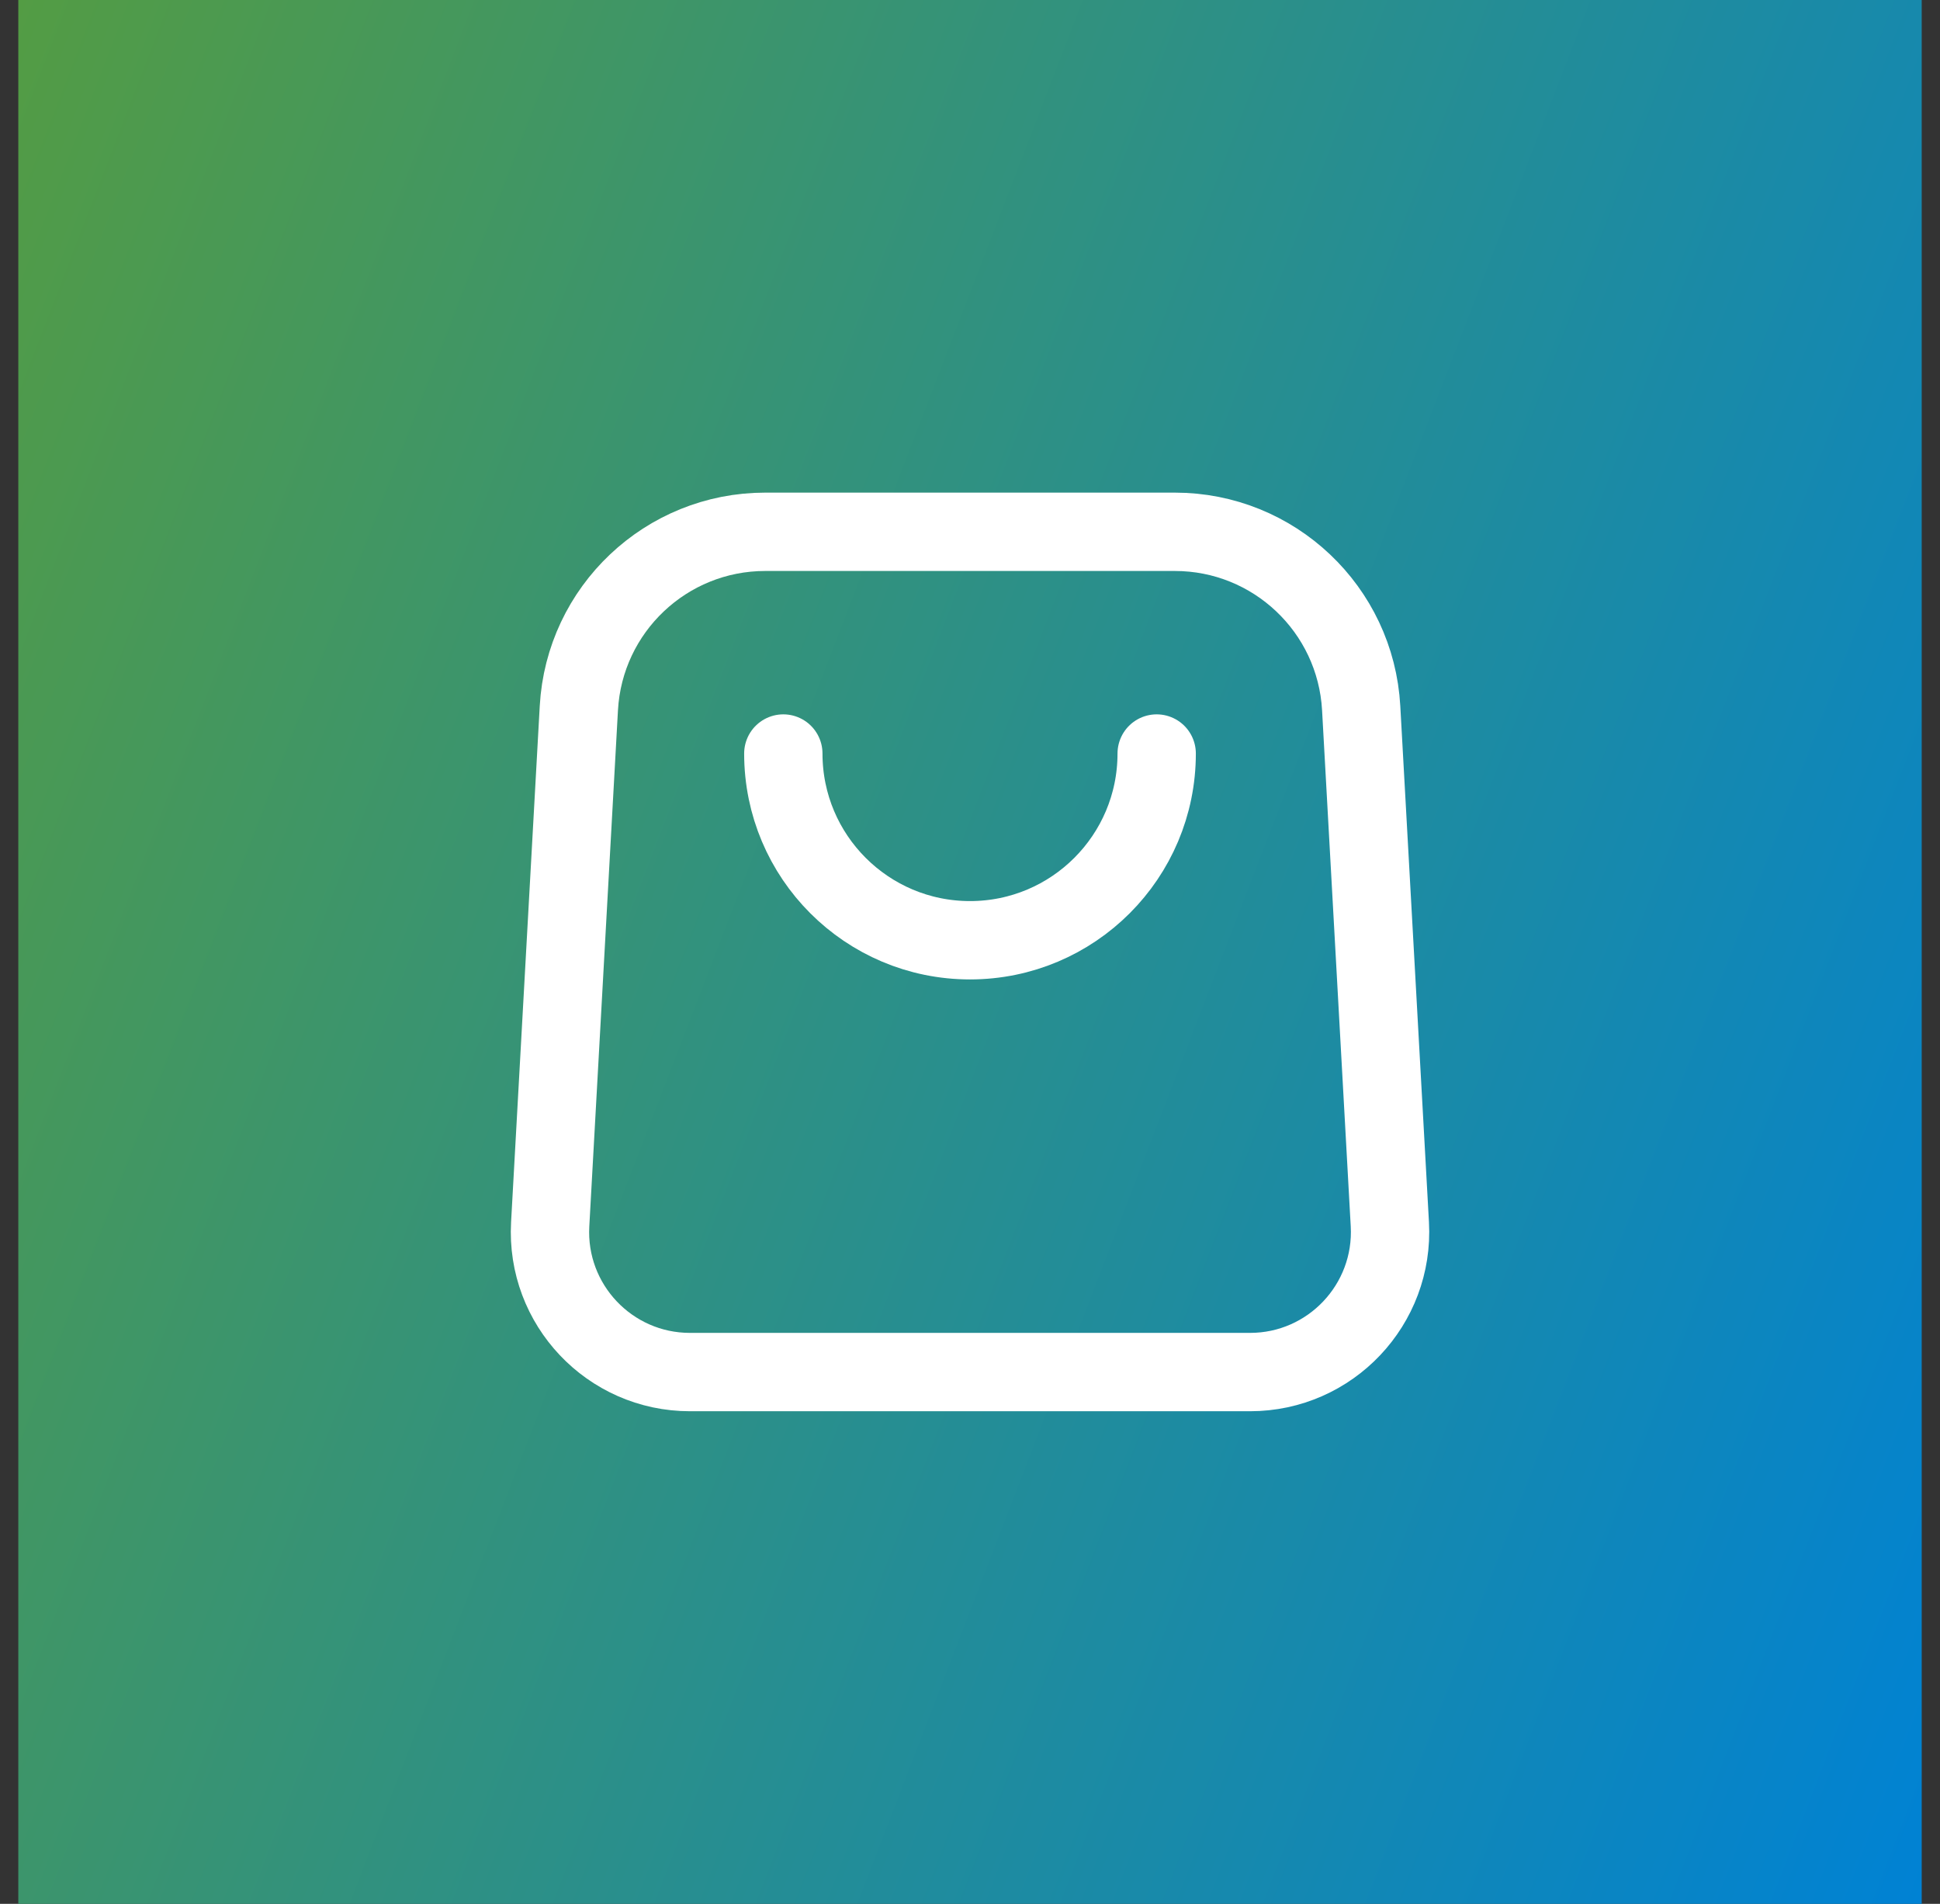 <svg width="53" height="52" viewBox="0 0 53 52" fill="none" xmlns="http://www.w3.org/2000/svg">
<rect x="0" y="0" width="53" height="52" fill="#333333" stroke="none"/>
<rect width="52" height="52" transform="translate(0.5)" fill="url(#paint0_linear_17349_37216)"/>
<path fill-rule="evenodd" clip-rule="evenodd" d="M34.15 37.475H18.85C16.654 37.475 14.909 35.63 15.031 33.438L15.814 19.342C15.964 16.639 18.2 14.525 20.906 14.525H32.095C34.802 14.525 37.037 16.639 37.187 19.342L37.97 33.437C38.091 35.63 36.346 37.475 34.15 37.475Z" stroke="white" stroke-width="2.14" stroke-linecap="round" stroke-linejoin="round"/>
<path d="M31.6 20.581C31.6 23.398 29.317 25.681 26.5 25.681C23.683 25.681 21.4 23.398 21.4 20.581" stroke="white" stroke-width="2.14" stroke-linecap="round" stroke-linejoin="round"/>
<defs>
<linearGradient id="paint0_linear_17349_37216" x1="0" y1="0" x2="62.724" y2="24.165" gradientUnits="userSpaceOnUse">
<stop stop-color="#539C44"/>
<stop offset="1" stop-color="#0082D4"/>
</linearGradient>
</defs>
</svg>
